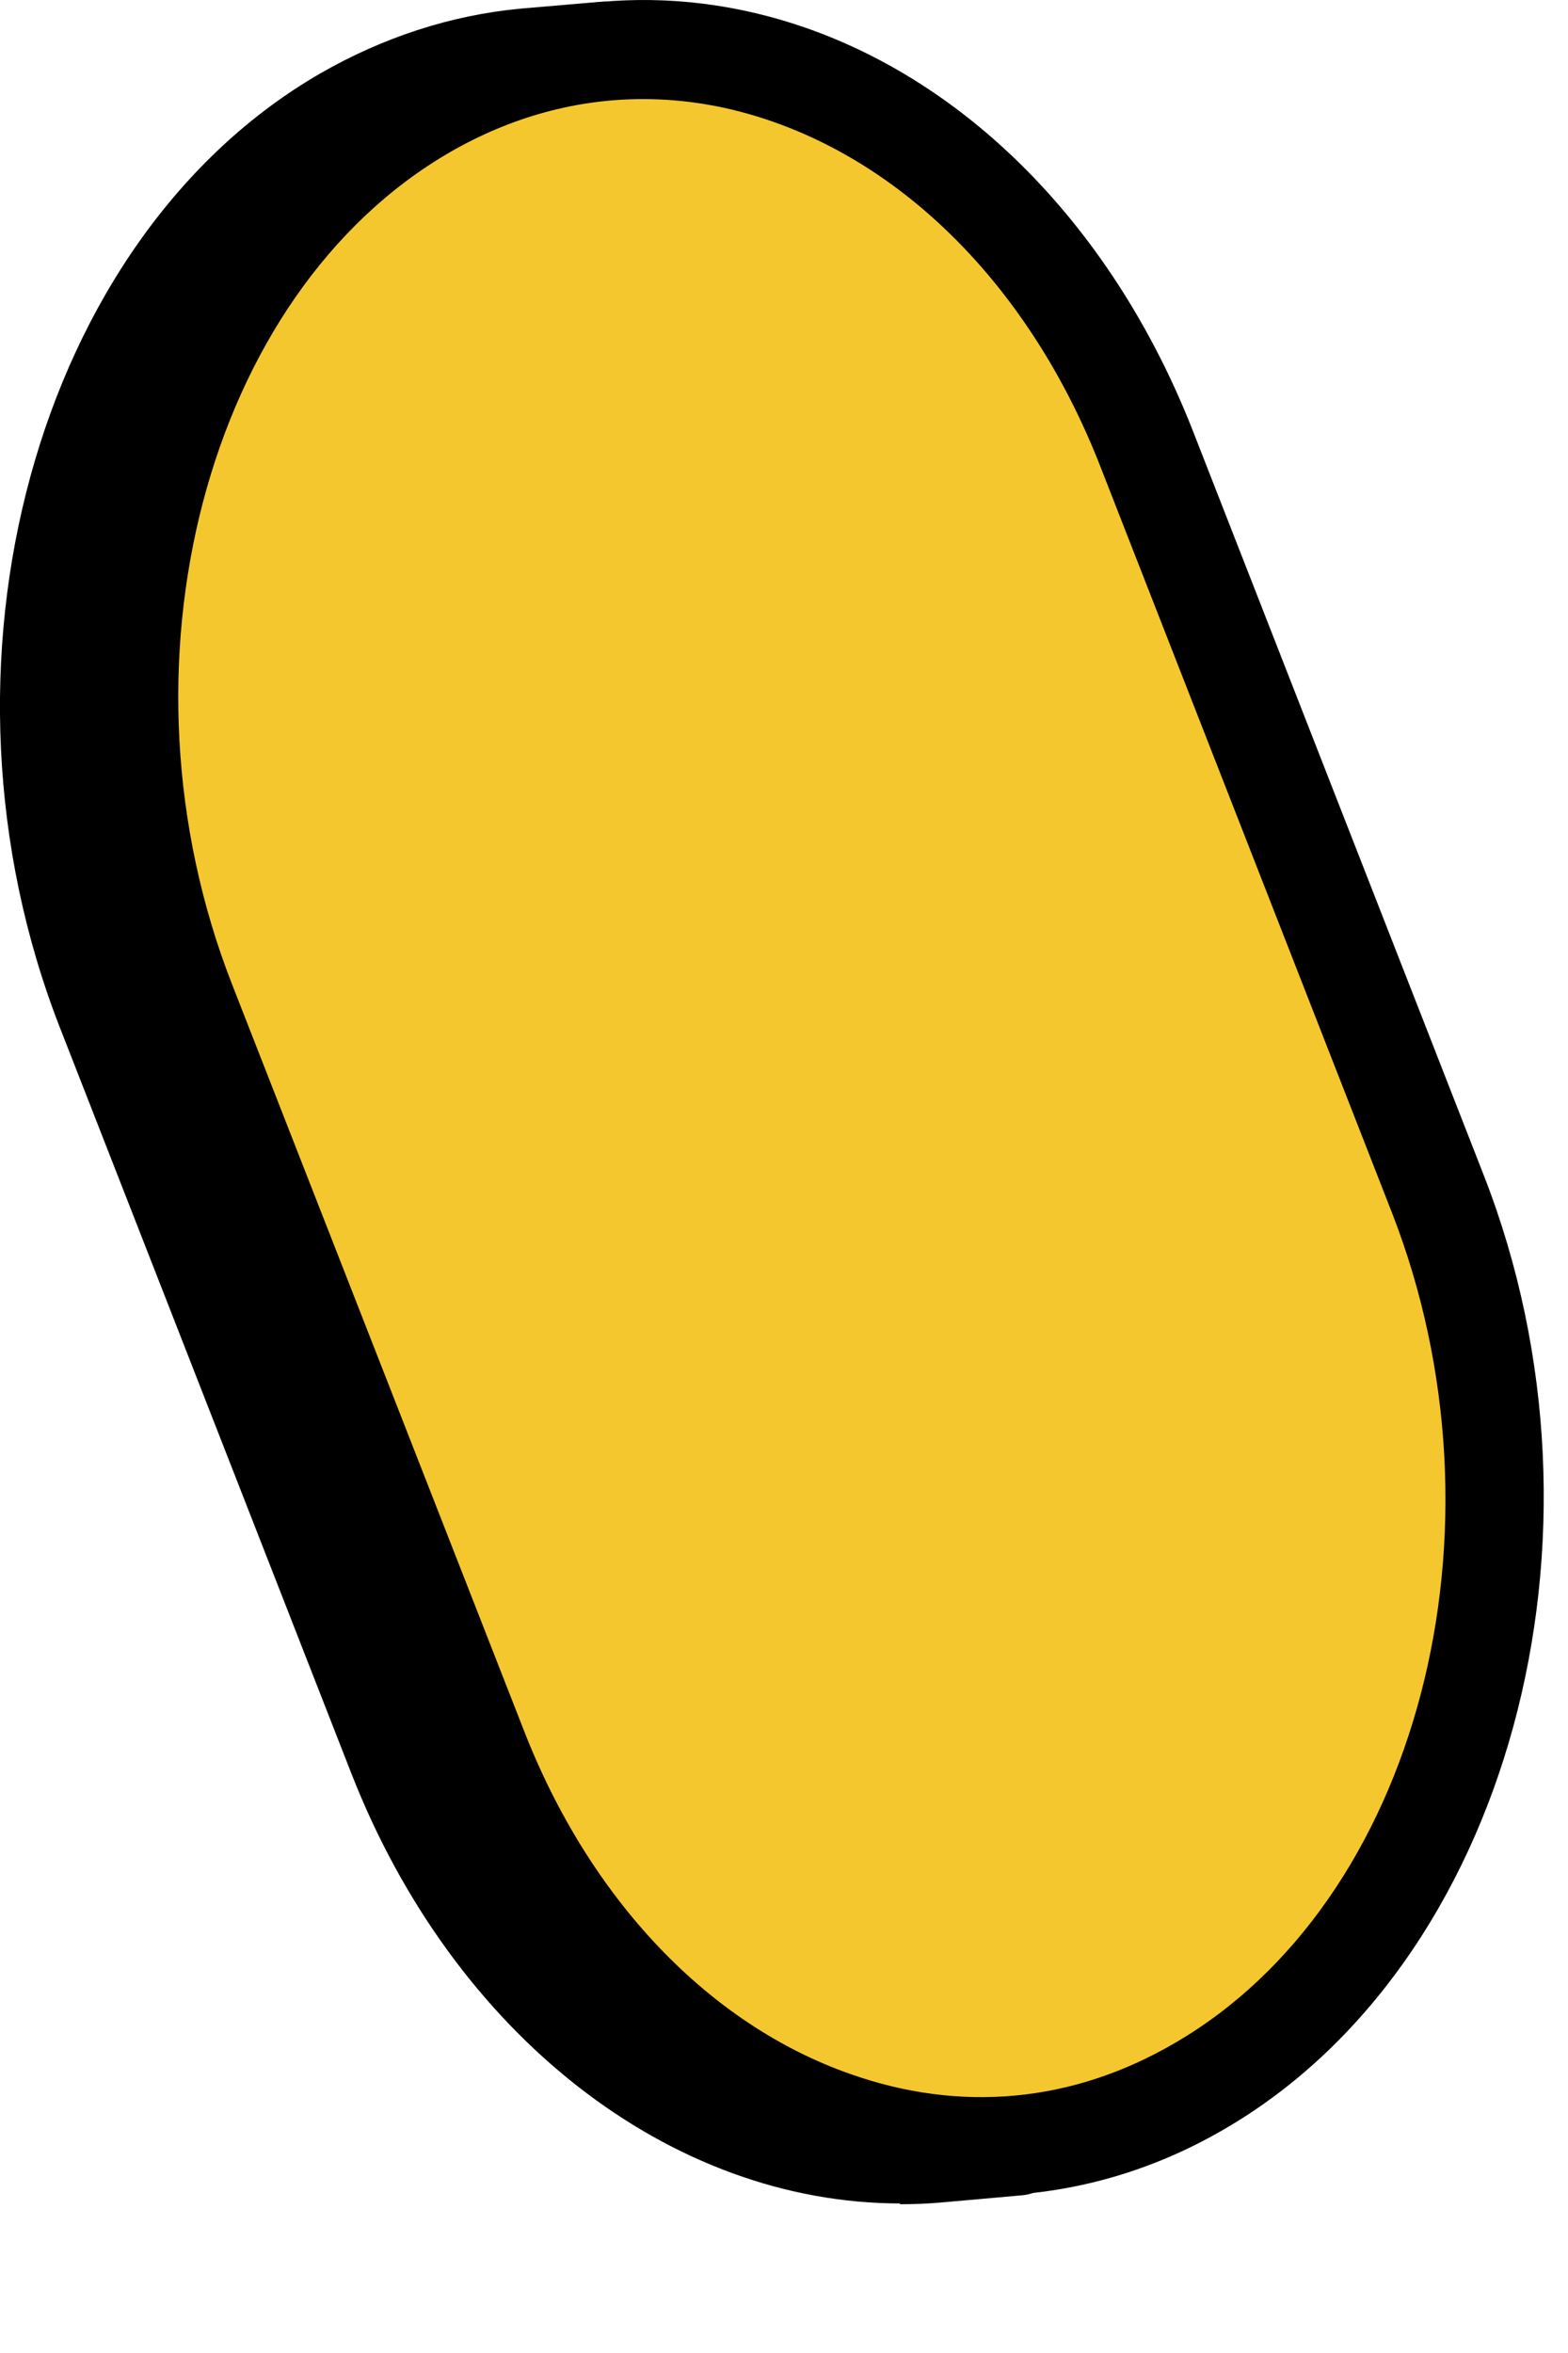 <?xml version="1.0" encoding="utf-8"?>
<svg xmlns="http://www.w3.org/2000/svg" fill="none" height="100%" overflow="visible" preserveAspectRatio="none" style="display: block;" viewBox="0 0 6 9" width="100%">
<g id="Group">
<g id="Group_2">
<path d="M1.323 0.445C1.546 0.318 1.778 0.244 2.011 0.223L2.315 0.195C2.082 0.216 1.85 0.288 1.627 0.417C0.613 1.002 0.202 2.532 0.712 3.833L1.827 6.685C2.224 7.702 3.064 8.277 3.896 8.203L3.592 8.232C2.76 8.308 1.92 7.73 1.523 6.714L0.408 3.862C-0.102 2.56 0.309 1.031 1.323 0.445Z" fill="#ADADAD" id="Vector"/>
<path d="M3.446 8.428C2.566 8.428 1.736 7.785 1.344 6.782L0.229 3.93C-0.311 2.547 0.136 0.909 1.227 0.28C1.468 0.142 1.726 0.058 1.992 0.033L2.296 0.007C2.401 -0.003 2.494 0.075 2.503 0.18C2.513 0.284 2.435 0.377 2.33 0.387C2.12 0.406 1.914 0.472 1.721 0.584C0.786 1.124 0.411 2.553 0.886 3.767L2.002 6.619C2.355 7.523 3.108 8.084 3.875 8.017C3.982 8.008 4.073 8.086 4.082 8.19C4.092 8.295 4.014 8.388 3.909 8.397L3.605 8.424C3.55 8.429 3.497 8.431 3.442 8.431L3.446 8.428Z" fill="black" id="Vector_2"/>
</g>
<g id="Group_3">
<path d="M1.627 0.417C0.613 1.002 0.202 2.532 0.712 3.833L1.827 6.685C2.336 7.987 3.571 8.566 4.584 7.981C5.598 7.396 6.009 5.866 5.5 4.565L4.384 1.713C3.875 0.411 2.64 -0.168 1.627 0.417Z" fill="#F5C72E" id="Vector_3"/>
<path d="M3.75 8.401C3.543 8.401 3.332 8.365 3.128 8.292C2.482 8.066 1.945 7.506 1.65 6.755L0.535 3.903C-0.007 2.52 0.442 0.882 1.532 0.254C2.011 -0.024 2.564 -0.075 3.085 0.107C3.731 0.333 4.268 0.894 4.563 1.644L5.678 4.496C6.218 5.879 5.771 7.517 4.681 8.146C4.39 8.315 4.073 8.399 3.75 8.399V8.401ZM2.46 0.379C2.207 0.379 1.956 0.447 1.722 0.582C0.788 1.122 0.413 2.551 0.888 3.765L2.004 6.617C2.256 7.265 2.712 7.743 3.254 7.933C3.676 8.082 4.103 8.042 4.491 7.817C5.426 7.278 5.8 5.849 5.325 4.635L4.21 1.783C3.957 1.135 3.501 0.656 2.959 0.466C2.792 0.407 2.625 0.379 2.46 0.379Z" fill="black" id="Vector_4"/>
</g>
</g>
</svg>